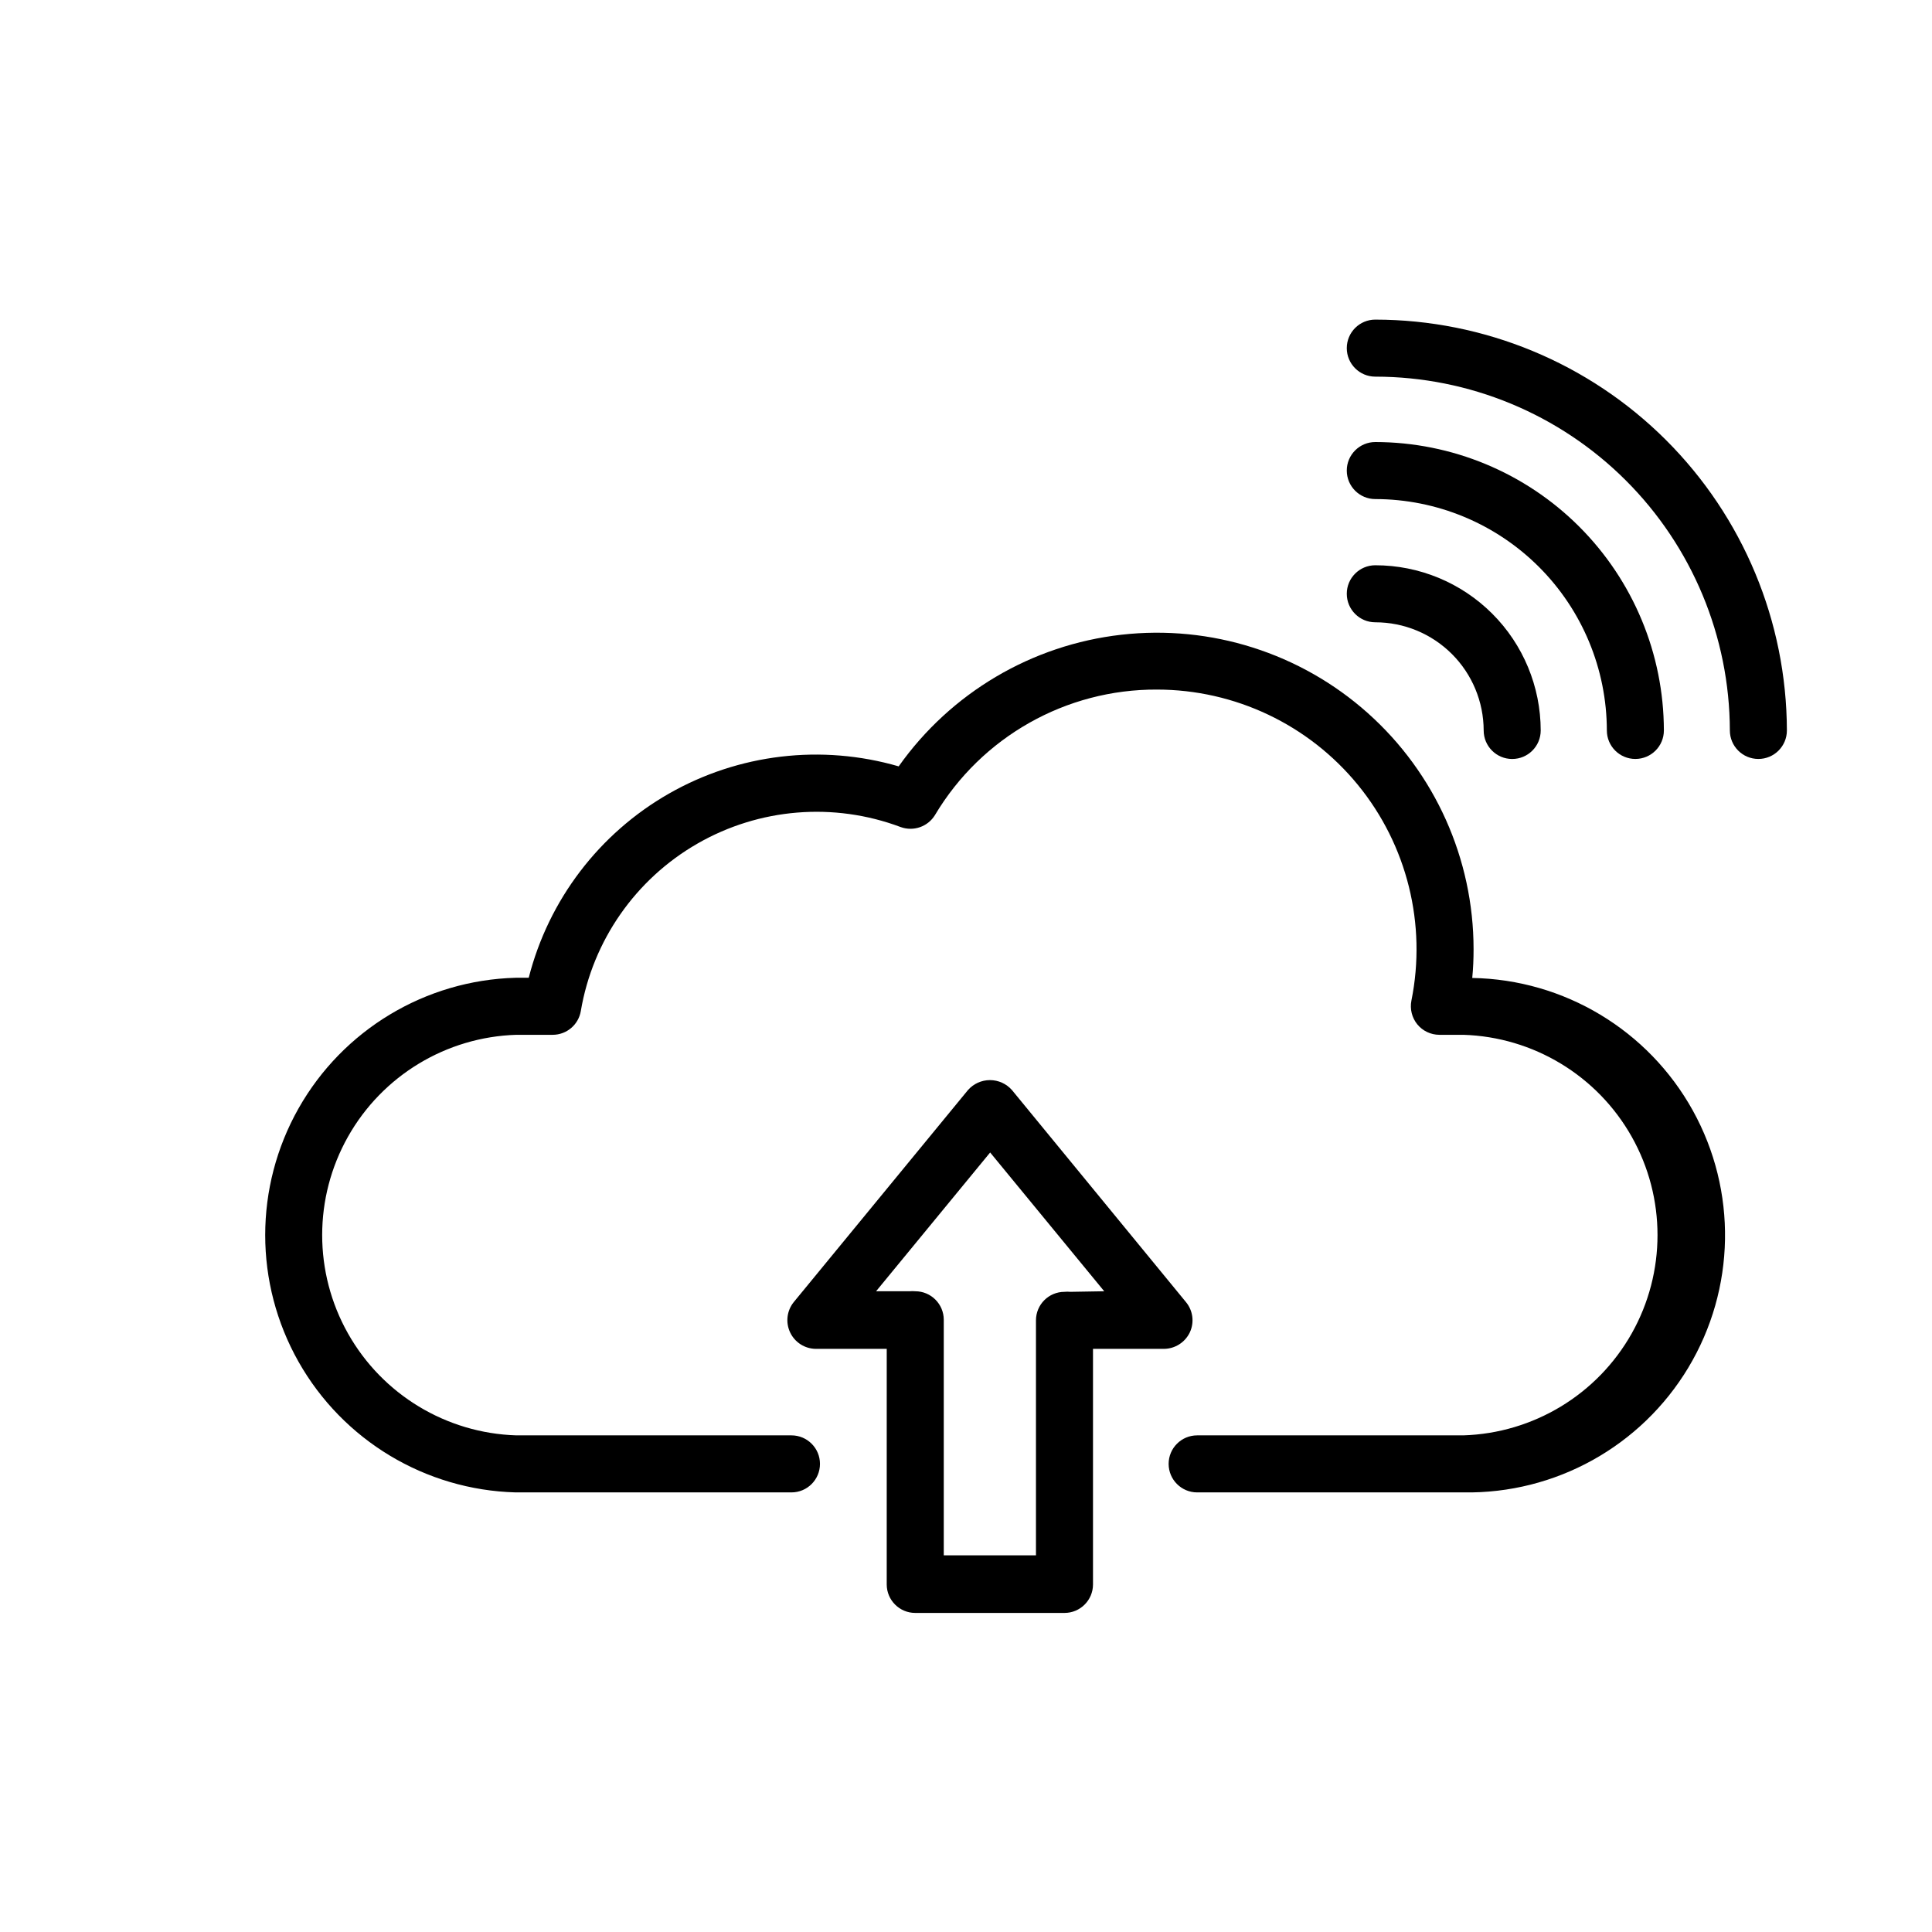 <?xml version="1.0" encoding="UTF-8"?>
<!-- The Best Svg Icon site in the world: iconSvg.co, Visit us! https://iconsvg.co -->
<svg fill="#000000" width="800px" height="800px" version="1.1" viewBox="144 144 512 512" xmlns="http://www.w3.org/2000/svg">
 <g>
  <path d="m534.16 403.17c0.25-2.57 0.352-5.039 0.352-7.656-0.012-23.891-10.211-46.641-28.035-62.543-17.824-15.906-41.586-23.457-65.32-20.758-23.734 2.695-45.195 15.387-58.996 34.883-20.441-5.941-42.418-3.336-60.898 7.227-18.484 10.559-31.887 28.172-37.145 48.797h-3.477c-23.918 0.652-45.75 13.789-57.527 34.621-11.777 20.832-11.777 46.309 0 67.141 11.777 20.832 33.609 33.969 57.527 34.621h73.105c4.172 0 7.555-3.383 7.555-7.559 0-4.172-3.383-7.555-7.555-7.555h-72.902c-18.574-0.574-35.496-10.812-44.621-27s-9.125-35.969 0-52.156 26.047-26.426 44.621-26.996h9.621c3.691 0 6.844-2.66 7.457-6.301 3.156-18.652 14.48-34.918 30.879-44.355 16.395-9.434 36.148-11.055 53.863-4.41 3.406 1.25 7.227-0.078 9.117-3.176 12.348-20.719 34.727-33.367 58.848-33.25 20.625 0.016 40.16 9.281 53.219 25.25 13.059 15.969 18.266 36.949 14.191 57.172-0.441 2.227 0.133 4.535 1.559 6.297 1.438 1.754 3.582 2.769 5.844 2.773h6.352c18.57 0.57 35.496 10.809 44.621 26.996s9.125 35.969 0 52.156-26.051 26.426-44.621 27h-70.535c-4.172 0-7.559 3.383-7.559 7.555 0 4.176 3.387 7.559 7.559 7.559h70.535c24.352 0.422 47.082-12.18 59.625-33.059 12.543-20.879 12.992-46.863 1.184-68.164-11.812-21.301-34.09-34.688-58.441-35.109z"/>
  <path d="m459.3 497.13c1.258-2.652 0.867-5.797-1.008-8.062l-46.098-56.172c-1.473-1.688-3.606-2.656-5.844-2.656-2.242 0-4.371 0.969-5.844 2.656l-46.152 56.172c-1.836 2.269-2.211 5.391-0.965 8.031 1.242 2.644 3.891 4.336 6.812 4.363h18.793l-0.004 62.422c0 4.176 3.387 7.559 7.559 7.559h39.551c4.172 0 7.555-3.383 7.555-7.559v-62.422h18.793c2.922-0.016 5.582-1.699 6.852-4.332zm-31.691-10.781c-0.5-0.055-1.008-0.055-1.508 0-4.176 0-7.559 3.383-7.559 7.559v62.27h-24.434v-62.422c0-4.176-3.387-7.559-7.559-7.559-0.504-0.047-1.008-0.047-1.512 0h-8.867l30.23-36.777 30.23 36.777z"/>
  <path d="m508.47 228.7c-4.172 0-7.559 3.383-7.559 7.559 0 4.172 3.387 7.555 7.559 7.555 24.883 0.016 48.742 9.891 66.355 27.465 17.609 17.574 27.539 41.414 27.605 66.297 0 4.172 3.383 7.555 7.555 7.555 4.176 0 7.559-3.383 7.559-7.555-0.078-28.887-11.602-56.562-32.047-76.969-20.445-20.406-48.141-31.879-77.027-31.906z"/>
  <path d="m577.39 345.13c4.172 0 7.555-3.383 7.555-7.555-0.039-20.27-8.109-39.691-22.445-54.02-14.336-14.324-33.766-22.383-54.031-22.41-4.172 0-7.559 3.383-7.559 7.559 0 4.172 3.387 7.555 7.559 7.555 16.262 0.016 31.855 6.477 43.359 17.973 11.504 11.492 17.977 27.082 18.004 43.344 0 4.172 3.383 7.555 7.559 7.555z"/>
  <path d="m508.47 293.8c-4.172 0-7.559 3.383-7.559 7.555 0 4.176 3.387 7.559 7.559 7.559 7.609 0 14.902 3.019 20.289 8.395 5.383 5.371 8.414 12.664 8.43 20.273 0 4.172 3.383 7.555 7.555 7.555 4.176 0 7.559-3.383 7.559-7.555-0.016-11.617-4.637-22.754-12.855-30.961-8.219-8.211-19.359-12.82-30.977-12.82z"/>
 </g>
</svg>